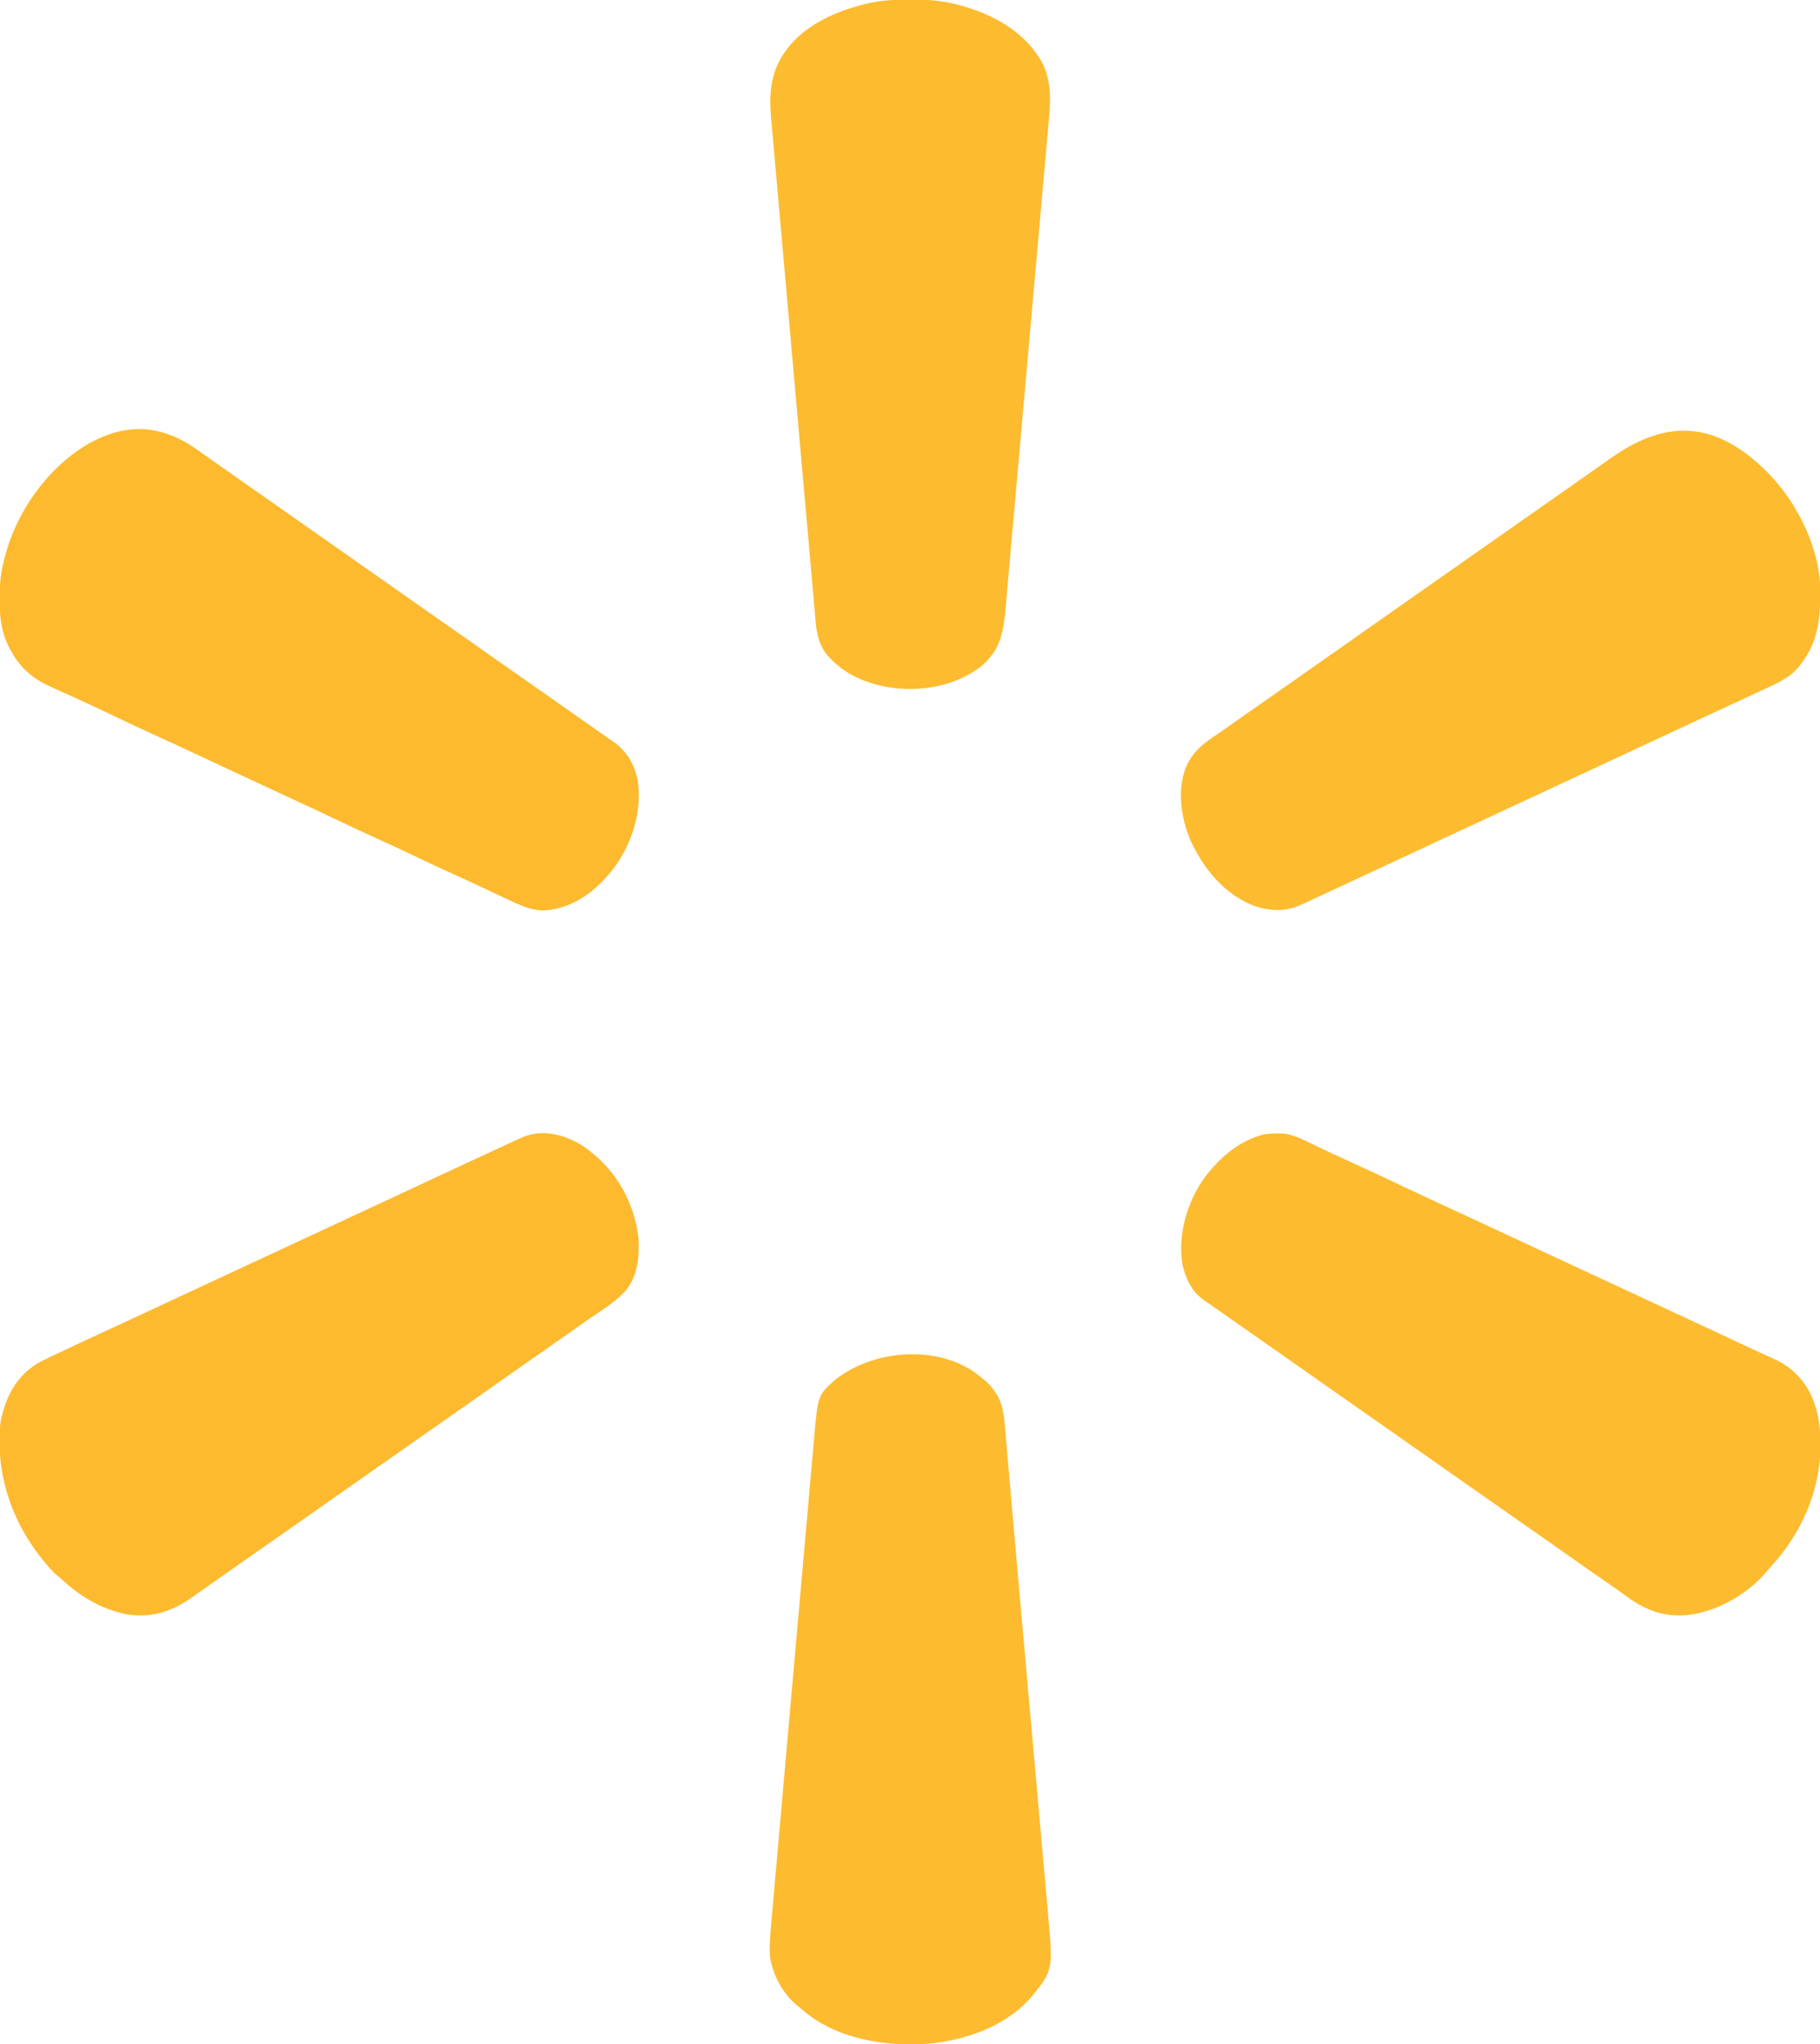 <?xml version="1.0" encoding="UTF-8"?>
<svg version="1.1" xmlns="http://www.w3.org/2000/svg" width="1702" height="1911">
<path d="M0 0 C0.692 -0.018 1.383 -0.035 2.096 -0.054 C13.31 -0.038 22.939 5.172 32.812 9.945 C36.819 11.881 40.838 13.793 44.855 15.707 C45.673 16.097 46.491 16.488 47.334 16.89 C55.156 20.614 63.039 24.193 70.938 27.75 C84.617 33.92 98.187 40.306 111.739 46.75 C113.33 47.507 114.921 48.263 116.512 49.02 C117.287 49.388 118.062 49.756 118.86 50.136 C129.3 55.094 139.79 59.945 150.281 64.794 C155.774 67.335 161.261 69.887 166.75 72.438 C174.936 76.24 183.125 80.037 191.316 83.828 C207.35 91.25 223.382 98.678 239.375 106.188 C256.158 114.067 272.975 121.872 289.798 129.664 C294.178 131.692 298.558 133.721 302.938 135.75 C303.823 136.16 304.709 136.57 305.621 136.993 C317.791 142.631 329.951 148.287 342.102 153.967 C352.702 158.92 363.32 163.835 373.938 168.75 C387.734 175.137 401.515 181.556 415.276 188.02 C422.733 191.522 430.198 195.007 437.675 198.468 C440.026 199.558 442.377 200.651 444.726 201.747 C449.981 204.199 455.242 206.623 460.551 208.957 C471.278 213.739 479.651 218.502 487.562 227.312 C488.232 228.04 488.901 228.767 489.59 229.516 C503.816 246.326 508.01 268.568 508 289.938 C508.001 291.018 508.001 291.018 508.002 292.12 C507.89 334.15 489.948 374.387 461.617 405.07 C459.846 407.004 458.165 408.975 456.5 411 C438.622 431.826 408.739 448.294 381.315 450.493 C358.797 451.796 342.276 444.627 324.43 431.191 C320.649 428.353 316.782 425.661 312.875 423 C299.817 414.087 286.9 404.973 273.99 395.847 C266.048 390.237 258.079 384.667 250.111 379.095 C245.927 376.169 241.745 373.241 237.562 370.312 C235.896 369.146 234.229 367.979 232.562 366.812 C215.896 355.146 199.229 343.479 182.562 331.812 C181.737 331.235 180.912 330.657 180.062 330.062 C178.398 328.897 176.733 327.732 175.069 326.567 C170.866 323.624 166.662 320.682 162.457 317.742 C153.954 311.796 145.462 305.836 136.989 299.847 C129.048 294.237 121.079 288.666 113.111 283.095 C108.927 280.169 104.745 277.241 100.562 274.312 C98.896 273.146 97.229 271.979 95.562 270.812 C85.562 263.812 75.562 256.812 65.562 249.812 C64.737 249.235 63.912 248.657 63.062 248.062 C61.398 246.897 59.733 245.732 58.069 244.567 C53.866 241.624 49.662 238.682 45.457 235.742 C36.954 229.796 28.462 223.836 19.989 217.847 C12.048 212.237 4.079 206.666 -3.889 201.095 C-8.073 198.169 -12.255 195.241 -16.438 192.312 C-18.104 191.146 -19.771 189.979 -21.438 188.812 C-24.771 186.479 -28.104 184.146 -31.438 181.812 C-32.264 181.234 -33.09 180.656 -33.941 180.06 C-35.597 178.901 -37.253 177.742 -38.909 176.582 C-43.237 173.553 -47.565 170.524 -51.895 167.496 C-53.239 166.555 -53.239 166.555 -54.611 165.596 C-56.317 164.403 -58.023 163.21 -59.729 162.018 C-61.263 160.944 -62.795 159.869 -64.325 158.791 C-65.675 157.846 -67.033 156.913 -68.401 155.995 C-79.955 148.124 -85.745 135.504 -88.75 122.188 C-93.052 93.325 -84.158 63.515 -67.125 40.125 C-53.861 23.192 -38.247 9.13 -17.438 2.312 C-16.772 2.088 -16.107 1.864 -15.422 1.633 C-10.355 0.221 -5.233 0.08 0 0 Z " fill="#FDBB2F" transform="translate(1194.438,1059.688)"/>
<path d="M0 0 C1.409 1.172 2.805 2.36 4.188 3.562 C4.984 4.228 5.781 4.893 6.602 5.578 C28.692 24.591 42.867 52.645 46.188 81.562 C47.221 99.028 45.84 117.404 34.195 131.363 C25.858 140.495 15.958 146.985 5.75 153.83 C1.549 156.67 -2.601 159.584 -6.75 162.5 C-7.578 163.081 -8.406 163.662 -9.259 164.26 C-10.939 165.439 -12.618 166.617 -14.296 167.796 C-18.465 170.723 -22.639 173.642 -26.812 176.562 C-28.479 177.729 -30.146 178.896 -31.812 180.062 C-41.812 187.062 -41.812 187.062 -44.313 188.813 C-45.977 189.978 -47.642 191.143 -49.306 192.308 C-53.509 195.251 -57.713 198.193 -61.918 201.133 C-69.727 206.594 -77.531 212.062 -85.312 217.562 C-93.943 223.663 -102.602 229.723 -111.264 235.78 C-115.448 238.706 -119.63 241.634 -123.812 244.562 C-125.479 245.729 -127.146 246.896 -128.812 248.062 C-130.05 248.929 -130.05 248.929 -131.312 249.812 C-178.812 283.062 -178.812 283.062 -181.313 284.813 C-182.977 285.978 -184.642 287.143 -186.306 288.308 C-190.509 291.251 -194.713 294.193 -198.918 297.133 C-206.727 302.594 -214.531 308.062 -222.312 313.562 C-230.943 319.663 -239.602 325.723 -248.264 331.78 C-252.448 334.706 -256.63 337.634 -260.812 340.562 C-262.479 341.729 -264.146 342.896 -265.812 344.062 C-267.05 344.929 -267.05 344.929 -268.312 345.812 C-315.812 379.062 -315.812 379.062 -318.313 380.813 C-319.977 381.978 -321.642 383.143 -323.306 384.308 C-327.509 387.251 -331.713 390.193 -335.918 393.133 C-337.612 394.318 -339.306 395.503 -341 396.688 C-341.83 397.268 -342.66 397.848 -343.515 398.447 C-348.166 401.703 -352.81 404.97 -357.444 408.251 C-360.212 410.209 -362.984 412.16 -365.757 414.111 C-367.148 415.093 -368.537 416.079 -369.923 417.068 C-388.976 430.661 -407.125 437.254 -430.801 434.094 C-454.392 429.909 -475.162 417.705 -492.602 401.586 C-494.359 399.977 -496.131 398.473 -498 397 C-501.679 393.811 -504.717 390.312 -507.812 386.562 C-508.639 385.574 -509.465 384.585 -510.316 383.566 C-539.913 347.474 -555.093 302.145 -550.512 255.505 C-549.748 250.35 -548.45 245.506 -546.812 240.562 C-546.598 239.907 -546.384 239.252 -546.163 238.576 C-539.898 219.917 -528.535 205.52 -510.931 196.61 C-505.635 194 -500.286 191.501 -494.938 189 C-493.223 188.194 -491.508 187.387 -489.794 186.58 C-484.804 184.233 -479.809 181.896 -474.812 179.562 C-473.822 179.099 -473.822 179.099 -472.811 178.627 C-464.833 174.9 -456.843 171.199 -448.85 167.505 C-441.419 164.069 -433.991 160.628 -426.562 157.188 C-425.245 156.577 -425.245 156.577 -423.9 155.955 C-411.597 150.256 -399.307 144.528 -387.034 138.764 C-374.437 132.849 -361.818 126.981 -349.191 121.129 C-344.787 119.087 -340.385 117.042 -335.982 114.997 C-326.677 110.675 -317.37 106.357 -308.059 102.047 C-292.025 94.625 -275.993 87.197 -260 79.688 C-243.235 71.816 -226.436 64.017 -209.628 56.237 C-205.273 54.221 -200.918 52.204 -196.562 50.188 C-195.684 49.781 -194.806 49.374 -193.902 48.955 C-182.255 43.561 -170.619 38.143 -159 32.688 C-146.608 26.869 -134.202 21.084 -121.78 15.329 C-117.276 13.242 -112.773 11.151 -108.271 9.058 C-104.644 7.373 -101.016 5.688 -97.388 4.004 C-95.622 3.184 -93.856 2.363 -92.09 1.542 C-86.338 -1.133 -80.58 -3.795 -74.812 -6.438 C-73.558 -7.012 -73.558 -7.012 -72.278 -7.599 C-69.816 -8.722 -67.35 -9.837 -64.883 -10.949 C-63.773 -11.456 -63.773 -11.456 -62.64 -11.973 C-41.658 -21.361 -17.457 -13.193 0 0 Z " fill="#FDBA2F" transform="translate(550.812,1075.438)"/>
<path d="M0 0 C0.501 0.456 1.002 0.911 1.518 1.381 C31.197 28.753 54.136 71.736 56.177 112.538 C56.618 139.415 55.453 164.051 38 186 C37.542 186.62 37.085 187.24 36.613 187.879 C27.882 199.062 14.444 204.472 1.938 210.25 C0.135 211.093 -1.667 211.937 -3.468 212.782 C-7.861 214.839 -12.259 216.882 -16.661 218.918 C-18.747 219.883 -20.831 220.849 -22.915 221.817 C-28.2 224.27 -33.49 226.711 -38.785 229.141 C-45.559 232.251 -52.311 235.405 -59.062 238.562 C-67.643 242.574 -76.228 246.573 -84.824 250.551 C-85.673 250.943 -86.521 251.336 -87.396 251.741 C-89.135 252.546 -90.875 253.351 -92.615 254.156 C-107.12 260.867 -121.605 267.619 -136.059 274.438 C-146.145 279.196 -156.252 283.905 -166.383 288.566 C-174.56 292.33 -182.72 296.127 -190.875 299.938 C-200.578 304.471 -210.285 308.994 -220 313.5 C-230.015 318.146 -240.022 322.809 -250.024 327.483 C-257.948 331.185 -265.879 334.873 -273.816 338.547 C-275.09 339.136 -275.09 339.136 -276.389 339.738 C-278.131 340.543 -279.872 341.349 -281.613 342.155 C-296.119 348.867 -310.604 355.618 -325.059 362.438 C-335.153 367.2 -345.268 371.913 -355.407 376.577 C-362.731 379.948 -370.041 383.348 -377.344 386.763 C-389.342 392.373 -401.349 397.964 -413.368 403.53 C-415.111 404.338 -416.853 405.147 -418.595 405.957 C-421.041 407.094 -423.489 408.227 -425.938 409.359 C-426.664 409.698 -427.391 410.037 -428.14 410.387 C-443.451 417.444 -457.13 417.17 -473.074 412.004 C-501.207 401.149 -520.916 376.806 -532.984 349.969 C-541.516 329.844 -545.165 304.037 -537.3 283.14 C-530.753 267.403 -520.225 259.736 -506.453 250.638 C-502.774 248.181 -499.167 245.628 -495.562 243.062 C-494.164 242.071 -492.766 241.08 -491.367 240.09 C-490.659 239.588 -489.951 239.087 -489.222 238.57 C-485.219 235.742 -481.203 232.934 -477.188 230.125 C-476.351 229.54 -475.514 228.955 -474.653 228.352 C-472.951 227.162 -471.25 225.972 -469.548 224.782 C-465.365 221.856 -461.182 218.928 -457 216 C-451.966 212.475 -446.931 208.951 -441.895 205.43 C-434.086 199.968 -426.282 194.5 -418.5 189 C-408.172 181.7 -397.804 174.456 -387.438 167.209 C-378.781 161.155 -370.127 155.098 -361.5 149 C-351.172 141.7 -340.804 134.456 -330.438 127.209 C-321.781 121.155 -313.127 115.098 -304.5 109 C-295.869 102.899 -287.21 96.839 -278.548 90.782 C-274.365 87.856 -270.182 84.928 -266 82 C-260.966 78.475 -255.931 74.951 -250.895 71.43 C-243.086 65.968 -235.282 60.5 -227.5 55 C-218.869 48.899 -210.21 42.839 -201.548 36.782 C-197.365 33.856 -193.182 30.928 -189 28 C-183.966 24.475 -178.931 20.951 -173.895 17.43 C-166.086 11.968 -158.282 6.5 -150.5 1 C-148.411 -0.475 -146.321 -1.95 -144.232 -3.424 C-142.669 -4.527 -141.107 -5.631 -139.545 -6.736 C-90.149 -41.644 -46.178 -42.195 0 0 Z " fill="#FDBB2F" transform="translate(1646,435)"/>
<path d="M0 0 C3.476 2.511 6.983 4.978 10.489 7.447 C11.532 8.183 11.532 8.183 12.596 8.934 C20.59 14.577 28.609 20.182 36.628 25.79 C41.643 29.297 46.656 32.807 51.669 36.317 C55.873 39.26 60.077 42.202 64.282 45.142 C72.784 51.089 81.277 57.049 89.75 63.038 C98.538 69.246 107.359 75.406 116.176 81.572 C126.382 88.707 136.581 95.85 146.75 103.038 C155.538 109.246 164.359 115.406 173.176 121.572 C183.382 128.707 193.581 135.85 203.75 143.038 C211.691 148.648 219.66 154.218 227.628 159.79 C232.643 163.297 237.656 166.807 242.669 170.317 C246.873 173.26 251.077 176.202 255.282 179.142 C263.784 185.089 272.277 191.049 280.75 197.038 C288.691 202.648 296.66 208.218 304.628 213.79 C309.643 217.297 314.656 220.807 319.669 224.317 C323.873 227.26 328.077 230.202 332.282 233.142 C340.779 239.085 349.268 245.038 357.732 251.027 C362.433 254.35 367.15 257.647 371.875 260.936 C375.242 263.284 378.599 265.647 381.954 268.013 C383.903 269.38 385.864 270.728 387.829 272.072 C400.51 281.027 407.14 292.68 410.489 307.759 C414.786 336.225 405.849 365.373 389.403 388.638 C386.822 392.095 384.062 395.366 381.176 398.572 C380.304 399.544 379.431 400.516 378.532 401.517 C363.647 417.165 343.929 429.142 321.864 429.759 C309.784 429.497 299.92 424.627 289.176 419.572 C287.984 419.011 286.791 418.451 285.562 417.873 C279.926 415.222 274.292 412.567 268.661 409.905 C258.832 405.263 248.96 400.728 239.051 396.259 C225.82 390.291 212.703 384.1 199.606 377.844 C188.347 372.469 177.052 367.195 165.676 362.072 C153.291 356.493 141 350.732 128.739 344.884 C115.661 338.647 102.559 332.476 89.391 326.431 C82.618 323.321 75.865 320.166 69.114 317.009 C60.534 312.998 51.948 308.999 43.352 305.021 C42.504 304.628 41.656 304.236 40.782 303.832 C37.282 302.212 33.782 300.593 30.283 298.974 C17.689 293.146 5.125 287.26 -7.421 281.331 C-18.222 276.229 -29.079 271.262 -39.967 266.349 C-53.54 260.217 -66.987 253.831 -80.429 247.419 C-89.745 242.978 -99.072 238.57 -108.449 234.259 C-109.448 233.798 -110.447 233.336 -111.477 232.861 C-116.505 230.541 -121.543 228.246 -126.6 225.987 C-129.294 224.78 -131.982 223.559 -134.669 222.336 C-135.948 221.758 -137.229 221.186 -138.514 220.621 C-159.972 211.173 -172.557 196.782 -181.144 175.263 C-185.298 163.432 -186.2 151.907 -186.136 139.447 C-186.134 138.714 -186.133 137.982 -186.131 137.227 C-186.085 126.374 -185.548 116.126 -182.824 105.572 C-182.491 104.149 -182.159 102.726 -181.828 101.302 C-171.401 58.731 -143.052 17.859 -105.511 -5.116 C-68.55 -26.968 -34.538 -25.029 0 0 Z " fill="#FDBA2F" transform="translate(185.824,421.428)"/>
<path d="M0 0 C0.681 0.585 1.361 1.17 2.062 1.773 C3.04 2.542 4.017 3.31 5.023 4.102 C8.121 6.688 10.378 9.577 12.688 12.898 C13.79 14.449 13.79 14.449 14.914 16.031 C20.179 24.556 21.759 33.68 22.55 43.514 C22.718 45.375 22.718 45.375 22.889 47.274 C23.195 50.695 23.487 54.116 23.774 57.538 C24.088 61.251 24.42 64.962 24.75 68.674 C25.323 75.138 25.884 81.603 26.439 88.069 C27.256 97.601 28.091 107.131 28.93 116.661 C29.982 128.606 31.03 140.552 32.07 152.499 C32.152 153.437 32.233 154.375 32.318 155.341 C32.399 156.281 32.481 157.222 32.566 158.19 C34.682 182.505 36.839 206.817 39.015 231.127 C39.18 232.976 39.345 234.825 39.511 236.674 C39.842 240.378 40.174 244.083 40.505 247.787 C40.587 248.705 40.669 249.622 40.754 250.568 C40.92 252.421 41.086 254.275 41.251 256.129 C43.412 280.271 45.555 304.414 47.698 328.557 C48.111 333.204 48.523 337.852 48.936 342.5 C49.018 343.421 49.1 344.343 49.184 345.293 C50.543 360.601 51.908 375.909 53.275 391.216 C54.709 407.28 56.137 423.345 57.561 439.41 C58.425 449.159 59.293 458.907 60.166 468.655 C60.756 475.241 61.34 481.827 61.921 488.413 C62.254 492.187 62.588 495.962 62.93 499.735 C67.873 554.474 67.873 554.474 48.928 578.243 C24.937 606.899 -12.903 620.142 -49.163 623.575 C-89.447 626.457 -135.15 619.06 -166.617 591.82 C-167.383 591.145 -168.149 590.469 -168.938 589.773 C-169.579 589.263 -170.221 588.753 -170.883 588.227 C-184.776 577.137 -194.422 559.243 -196.938 541.773 C-197.514 529.992 -196.375 518.291 -195.319 506.569 C-195.142 504.556 -194.966 502.544 -194.791 500.531 C-194.31 495.037 -193.822 489.544 -193.331 484.051 C-192.803 478.112 -192.282 472.173 -191.761 466.235 C-190.798 455.286 -189.829 444.337 -188.857 433.389 C-187.959 423.274 -187.064 413.159 -186.172 403.044 C-186.112 402.372 -186.053 401.699 -185.992 401.007 C-185.751 398.278 -185.51 395.549 -185.269 392.819 C-183.013 367.245 -180.749 341.672 -178.482 316.099 C-176.469 293.4 -174.462 270.699 -172.46 247.999 C-172.331 246.541 -172.203 245.083 -172.074 243.625 C-172.011 242.904 -171.947 242.184 -171.882 241.441 C-171.561 237.812 -171.241 234.183 -170.921 230.555 C-170.858 229.839 -170.795 229.123 -170.73 228.385 C-169.054 209.392 -167.375 190.399 -165.694 171.406 C-165.513 169.361 -165.332 167.317 -165.151 165.272 C-165.031 163.916 -164.911 162.56 -164.791 161.204 C-163.956 151.765 -163.122 142.325 -162.289 132.886 C-161.216 120.721 -160.14 108.556 -159.059 96.392 C-158.538 90.529 -158.019 84.666 -157.503 78.803 C-157.03 73.431 -156.554 68.06 -156.074 62.689 C-155.902 60.751 -155.731 58.812 -155.561 56.874 C-152.096 17.265 -152.096 17.265 -135.938 2.773 C-99.291 -26.158 -37.308 -30.839 0 0 Z " fill="#FDBB2F" transform="translate(916.938,1287.227)"/>
<path d="M0 0 C2.565 0.003 5.128 -0.02 7.693 -0.046 C22.942 -0.105 37.883 1.649 52.523 6.066 C53.823 6.45 53.823 6.45 55.15 6.842 C84.67 15.812 112.106 32.099 127.085 60.003 C136.085 78.895 134.103 97.444 132.279 117.603 C132.102 119.612 131.926 121.621 131.751 123.63 C131.271 129.111 130.782 134.59 130.292 140.07 C129.763 145.995 129.243 151.921 128.721 157.847 C127.758 168.77 126.79 179.693 125.817 190.615 C124.919 200.706 124.024 210.797 123.132 220.888 C123.072 221.559 123.013 222.23 122.952 222.921 C122.711 225.644 122.47 228.367 122.23 231.09 C119.973 256.605 117.71 282.119 115.442 307.633 C113.429 330.279 111.422 352.925 109.42 375.572 C109.292 377.027 109.163 378.482 109.034 379.936 C108.971 380.655 108.907 381.375 108.842 382.116 C108.522 385.736 108.202 389.357 107.881 392.977 C107.818 393.692 107.755 394.406 107.69 395.142 C106.015 414.093 104.335 433.043 102.654 451.993 C102.565 453.005 102.565 453.005 102.473 454.037 C102.413 454.71 102.354 455.383 102.292 456.077 C102.233 456.749 102.173 457.421 102.112 458.113 C101.992 459.466 101.871 460.819 101.751 462.172 C100.916 471.589 100.082 481.006 99.25 490.423 C98.176 502.56 97.1 514.695 96.019 526.831 C95.499 532.679 94.979 538.528 94.463 544.377 C93.991 549.735 93.514 555.094 93.034 560.452 C92.862 562.385 92.691 564.319 92.522 566.253 C90.527 589 88.509 606.877 70.148 622.683 C47.227 640.788 17.199 646.751 -11.477 643.628 C-36.418 640.477 -59.628 631.132 -75.844 611.171 C-84.552 599.15 -85.124 585.173 -86.289 570.907 C-86.491 568.575 -86.694 566.242 -86.899 563.91 C-87.307 559.238 -87.711 554.565 -88.109 549.891 C-89.058 538.749 -90.05 527.612 -91.048 516.474 C-91.406 512.468 -91.764 508.462 -92.123 504.455 C-92.214 503.431 -92.306 502.407 -92.4 501.352 C-93.478 489.291 -94.547 477.229 -95.615 465.167 C-95.716 464.025 -95.817 462.883 -95.921 461.706 C-96.549 454.623 -97.176 447.539 -97.802 440.456 C-98.123 436.834 -98.444 433.212 -98.764 429.591 C-100.767 406.966 -102.768 384.342 -104.768 361.717 C-105.226 356.534 -105.684 351.351 -106.142 346.168 C-106.256 344.881 -106.37 343.593 -106.487 342.266 C-108.342 321.282 -110.202 300.298 -112.063 279.315 C-113.985 257.66 -115.901 236.005 -117.813 214.349 C-118.883 202.233 -119.955 190.117 -121.032 178.002 C-121.946 167.723 -122.856 157.444 -123.76 147.164 C-124.221 141.928 -124.684 136.693 -125.152 131.458 C-125.581 126.661 -126.004 121.863 -126.423 117.066 C-126.574 115.337 -126.728 113.609 -126.884 111.881 C-129.33 84.788 -127.197 64.011 -109.102 42.316 C-91.834 22.335 -66.107 10.982 -40.977 4.566 C-40.203 4.367 -39.428 4.168 -38.631 3.963 C-25.752 0.84 -13.192 -0.034 0 0 Z " fill="#FDBB2F" transform="translate(848.102,-0.316)"/>
</svg>
